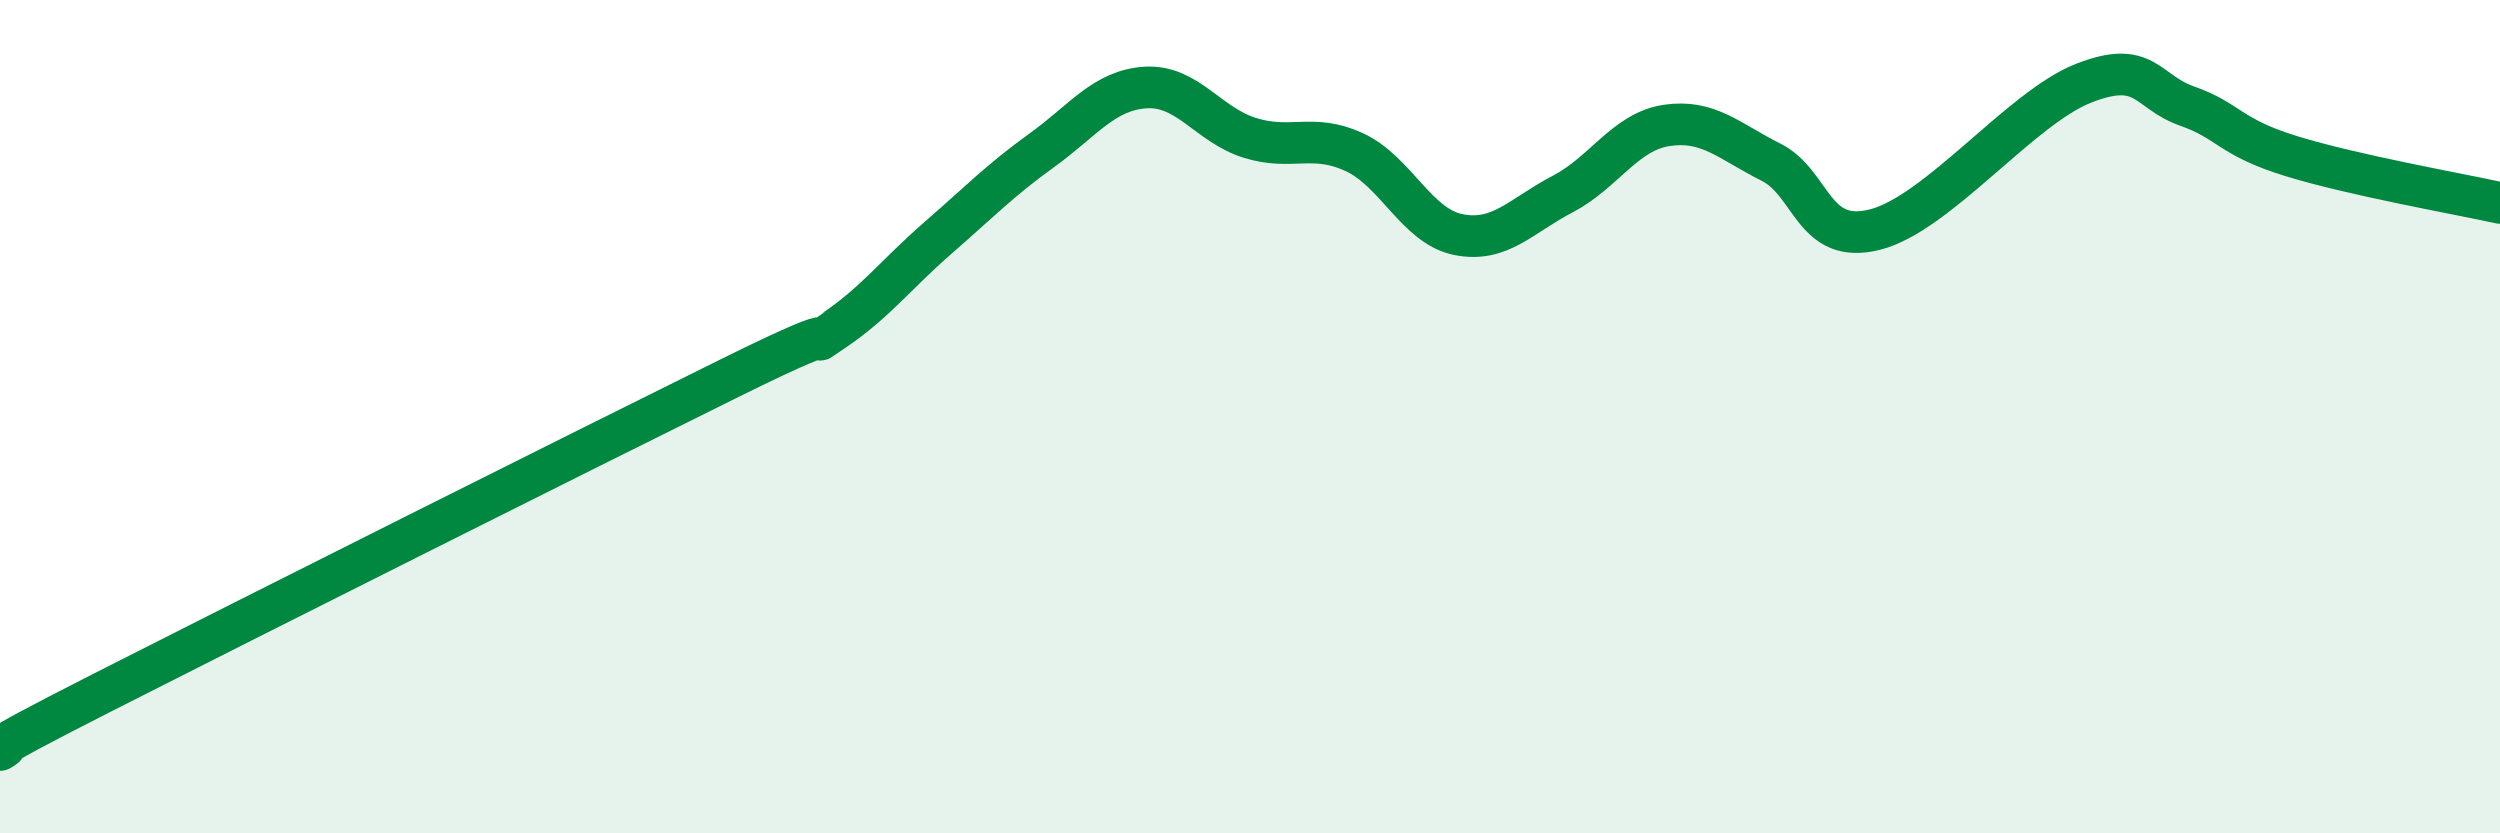 
    <svg width="60" height="20" viewBox="0 0 60 20" xmlns="http://www.w3.org/2000/svg">
      <path
        d="M 0,18 C 0.5,17.72 -1,18.38 2.5,16.6 C 6,14.82 14,10.81 17.5,9.08 C 21,7.35 19,8.61 20,7.94 C 21,7.27 21.5,6.59 22.5,5.72 C 23.5,4.85 24,4.33 25,3.61 C 26,2.89 26.5,2.16 27.5,2.1 C 28.5,2.04 29,3 30,3.31 C 31,3.62 31.5,3.19 32.5,3.65 C 33.5,4.11 34,5.43 35,5.63 C 36,5.83 36.5,5.18 37.5,4.66 C 38.5,4.14 39,3.16 40,3.01 C 41,2.86 41.5,3.39 42.5,3.89 C 43.5,4.39 43.5,5.89 45,5.51 C 46.5,5.13 48.5,2.59 50,2 C 51.5,1.41 51.5,2.2 52.5,2.55 C 53.5,2.9 53.5,3.29 55,3.75 C 56.5,4.21 59,4.65 60,4.87L60 20L0 20Z"
        fill="#008740"
        opacity="0.1"
        stroke-linecap="round"
        stroke-linejoin="round"
      />
      <path
        d="M 0,18 C 0.5,17.72 -1,18.38 2.5,16.6 C 6,14.82 14,10.81 17.5,9.08 C 21,7.35 19,8.61 20,7.94 C 21,7.27 21.5,6.59 22.5,5.72 C 23.5,4.85 24,4.33 25,3.61 C 26,2.89 26.5,2.16 27.5,2.1 C 28.5,2.04 29,3 30,3.31 C 31,3.62 31.5,3.19 32.5,3.65 C 33.5,4.11 34,5.43 35,5.63 C 36,5.83 36.5,5.18 37.5,4.66 C 38.5,4.14 39,3.16 40,3.01 C 41,2.86 41.5,3.39 42.5,3.89 C 43.5,4.39 43.5,5.89 45,5.51 C 46.5,5.13 48.5,2.59 50,2 C 51.5,1.41 51.5,2.2 52.5,2.55 C 53.5,2.9 53.5,3.29 55,3.75 C 56.5,4.21 59,4.65 60,4.87"
        stroke="#008740"
        stroke-width="1"
        fill="none"
        stroke-linecap="round"
        stroke-linejoin="round"
      />
    </svg>
  